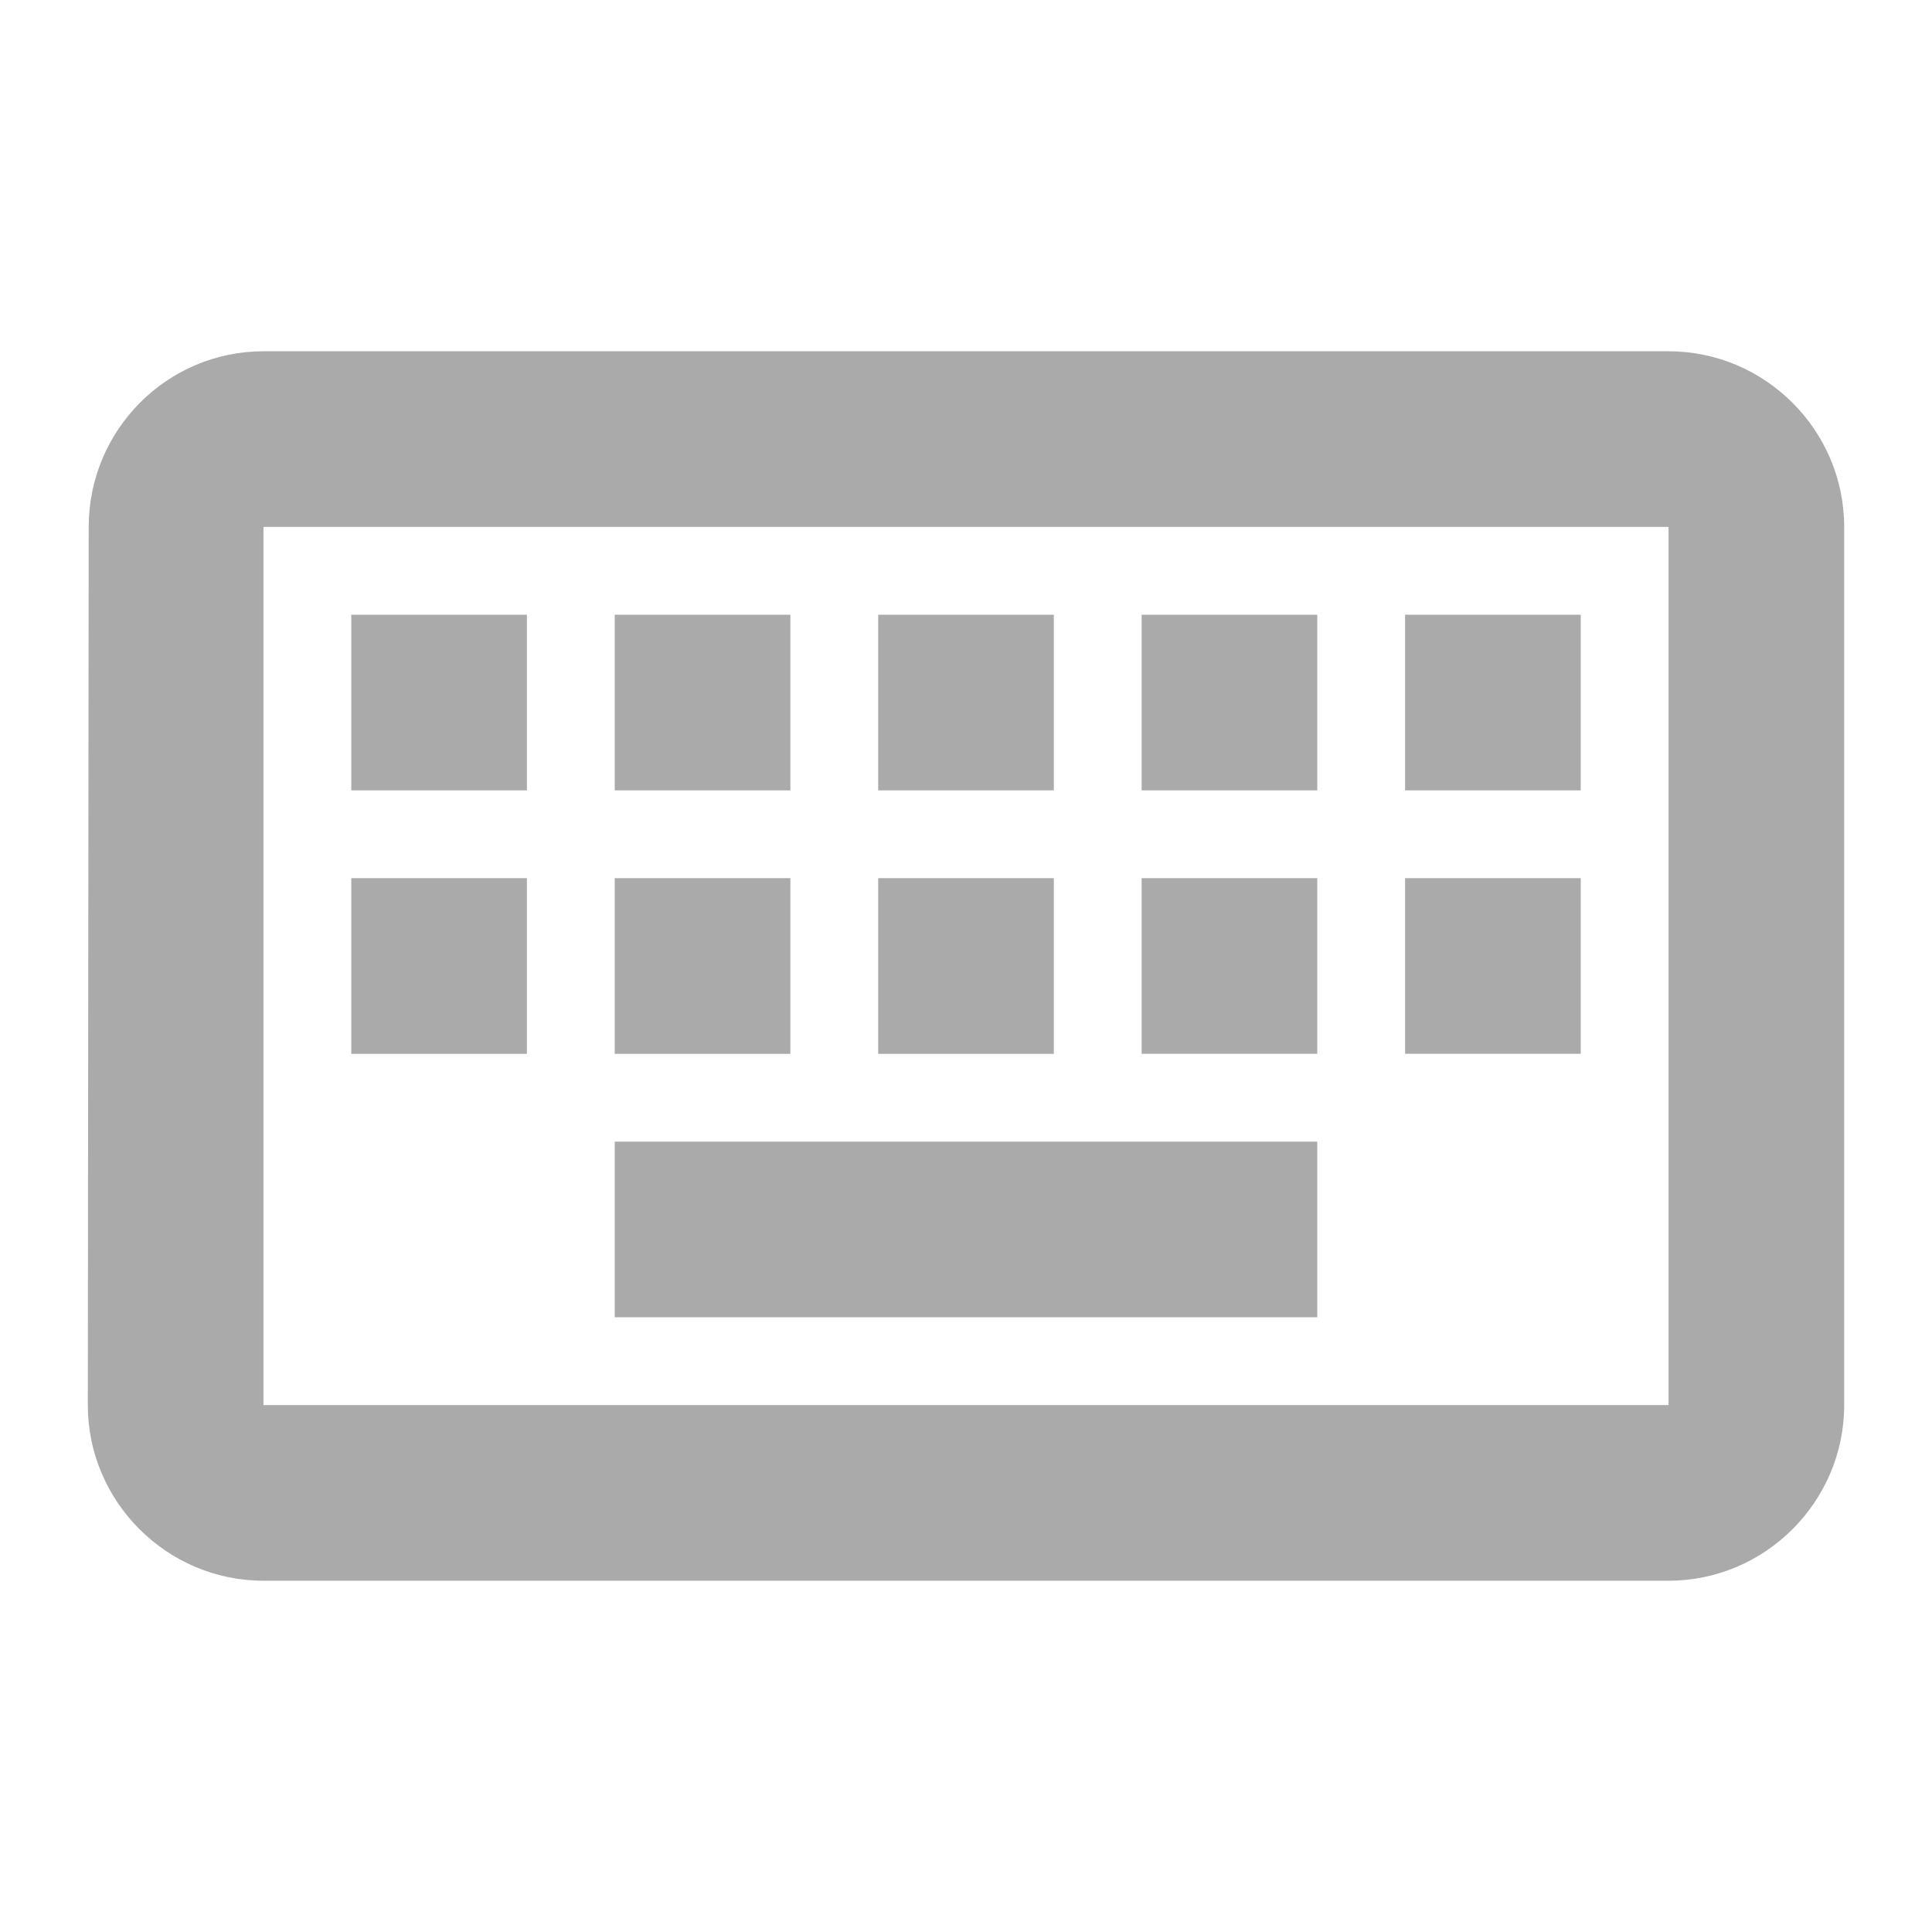 <svg version="1.1" viewBox="0 0 22 22" xmlns="http://www.w3.org/2000/svg">
 <style id="current-color-scheme" type="text/css">.ColorScheme-Text {
            color:#aaaaaa;
        }</style>
 <path d="m19 6v10h-16v-10zm0-2h-16c-1.1 0-1.99 0.9-1.99 2l-0.01 10c0 1.1 0.9 2 2 2h16c1.1 0 2-0.9 2-2v-10c0-1.1-0.9-2-2-2zm-9 3h2v2h-2zm0 3h2v2h-2zm-3-3h2v2h-2zm0 3h2v2h-2zm-3 0h2v2h-2zm0-3h2v2h-2zm3 6h8v2h-8zm6-3h2v2h-2zm0-3h2v2h-2zm3 3h2v2h-2zm0-3h2v2h-2z" class="ColorScheme-Text" fill="currentColor"/>
</svg>
